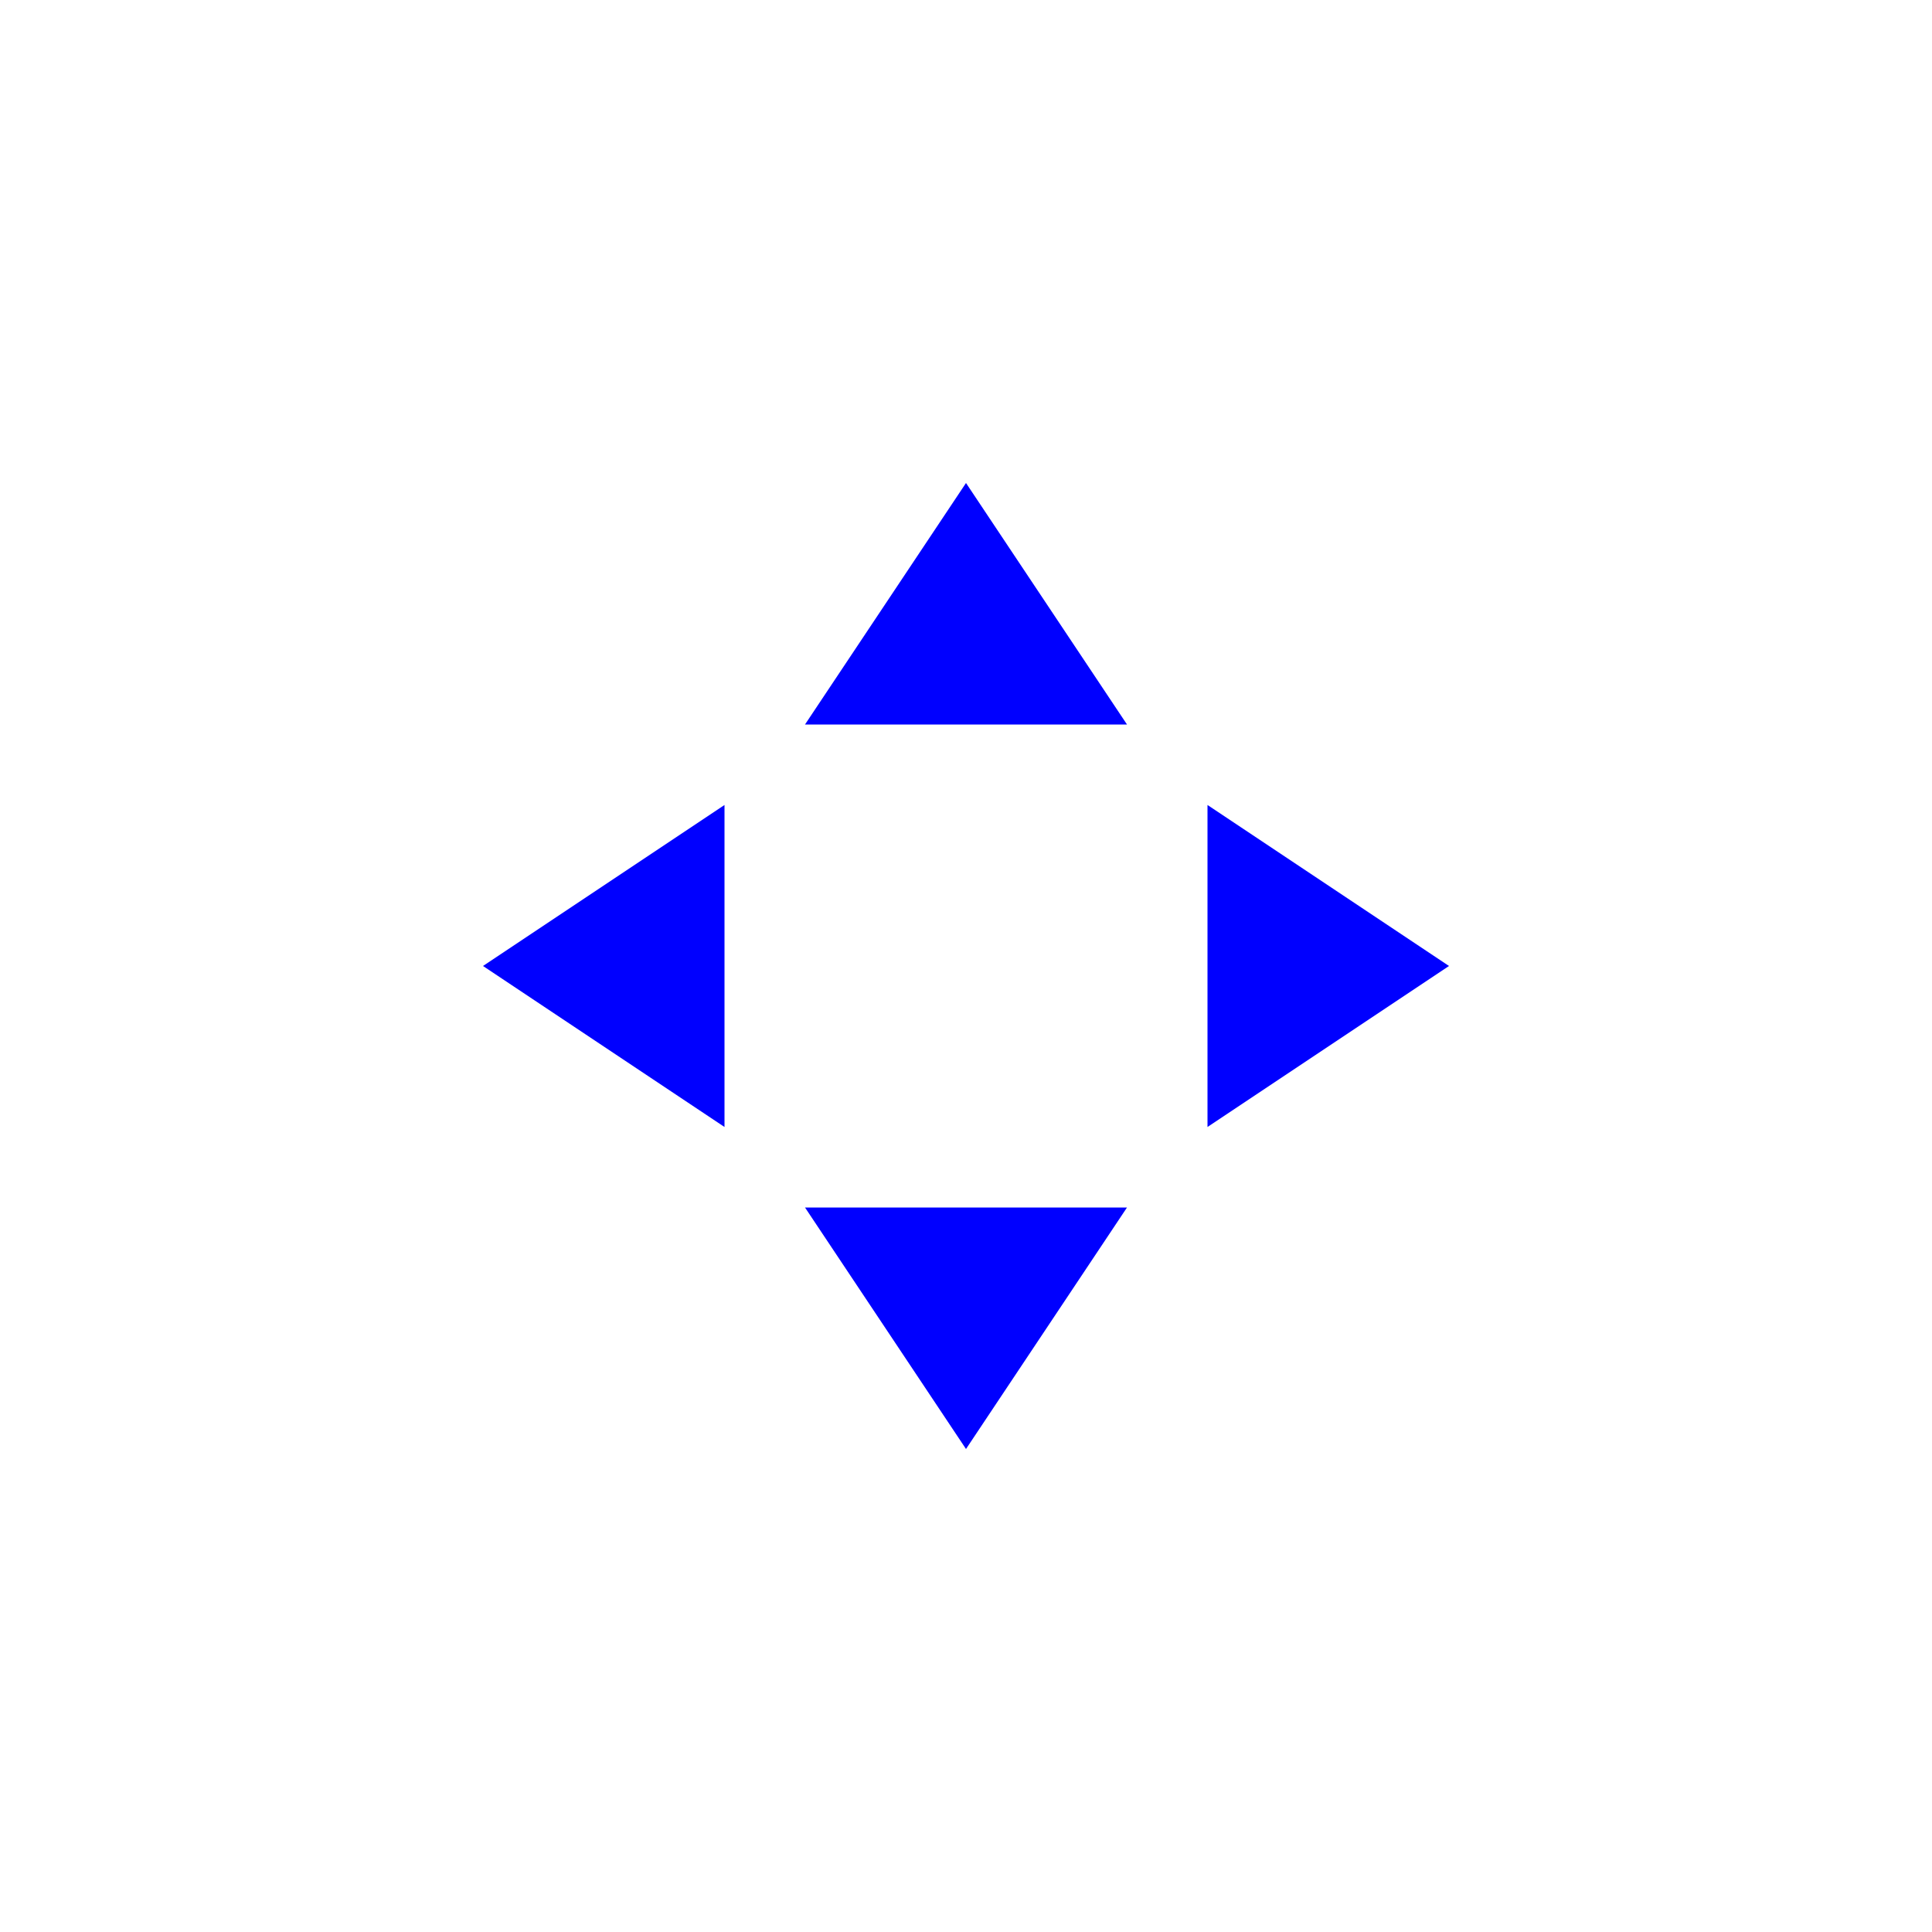 <?xml version="1.0" encoding="utf-8"?>
<!-- Generator: Adobe Illustrator 15.0.2, SVG Export Plug-In . SVG Version: 6.00 Build 0)  -->
<!DOCTYPE svg PUBLIC "-//W3C//DTD SVG 1.1//EN" "http://www.w3.org/Graphics/SVG/1.1/DTD/svg11.dtd">
<svg version="1.1" id="Calque_1" xmlns="http://www.w3.org/2000/svg" xmlns:xlink="http://www.w3.org/1999/xlink" x="0px" y="0px"
	 width="24px" height="24px" viewBox="0 0 24 24" enable-background="new 0 0 24 24" xml:space="preserve">
<g>
	<polygon fill="#0000FF" points="12.297,9 14,9 12,6 10,9 11.747,9 	"/>
	<polygon fill="#0000FF" points="11.747,15 10,15 12,18 14,15 12.298,15 	"/>
	<polygon fill="#0000FF" points="9,11.703 9,10 6,12 9,14 9,12.253 	"/>
	<polygon fill="#0000FF" points="15,12.253 15,14 18,12 15,10 15,11.702 	"/>
</g>
</svg>
